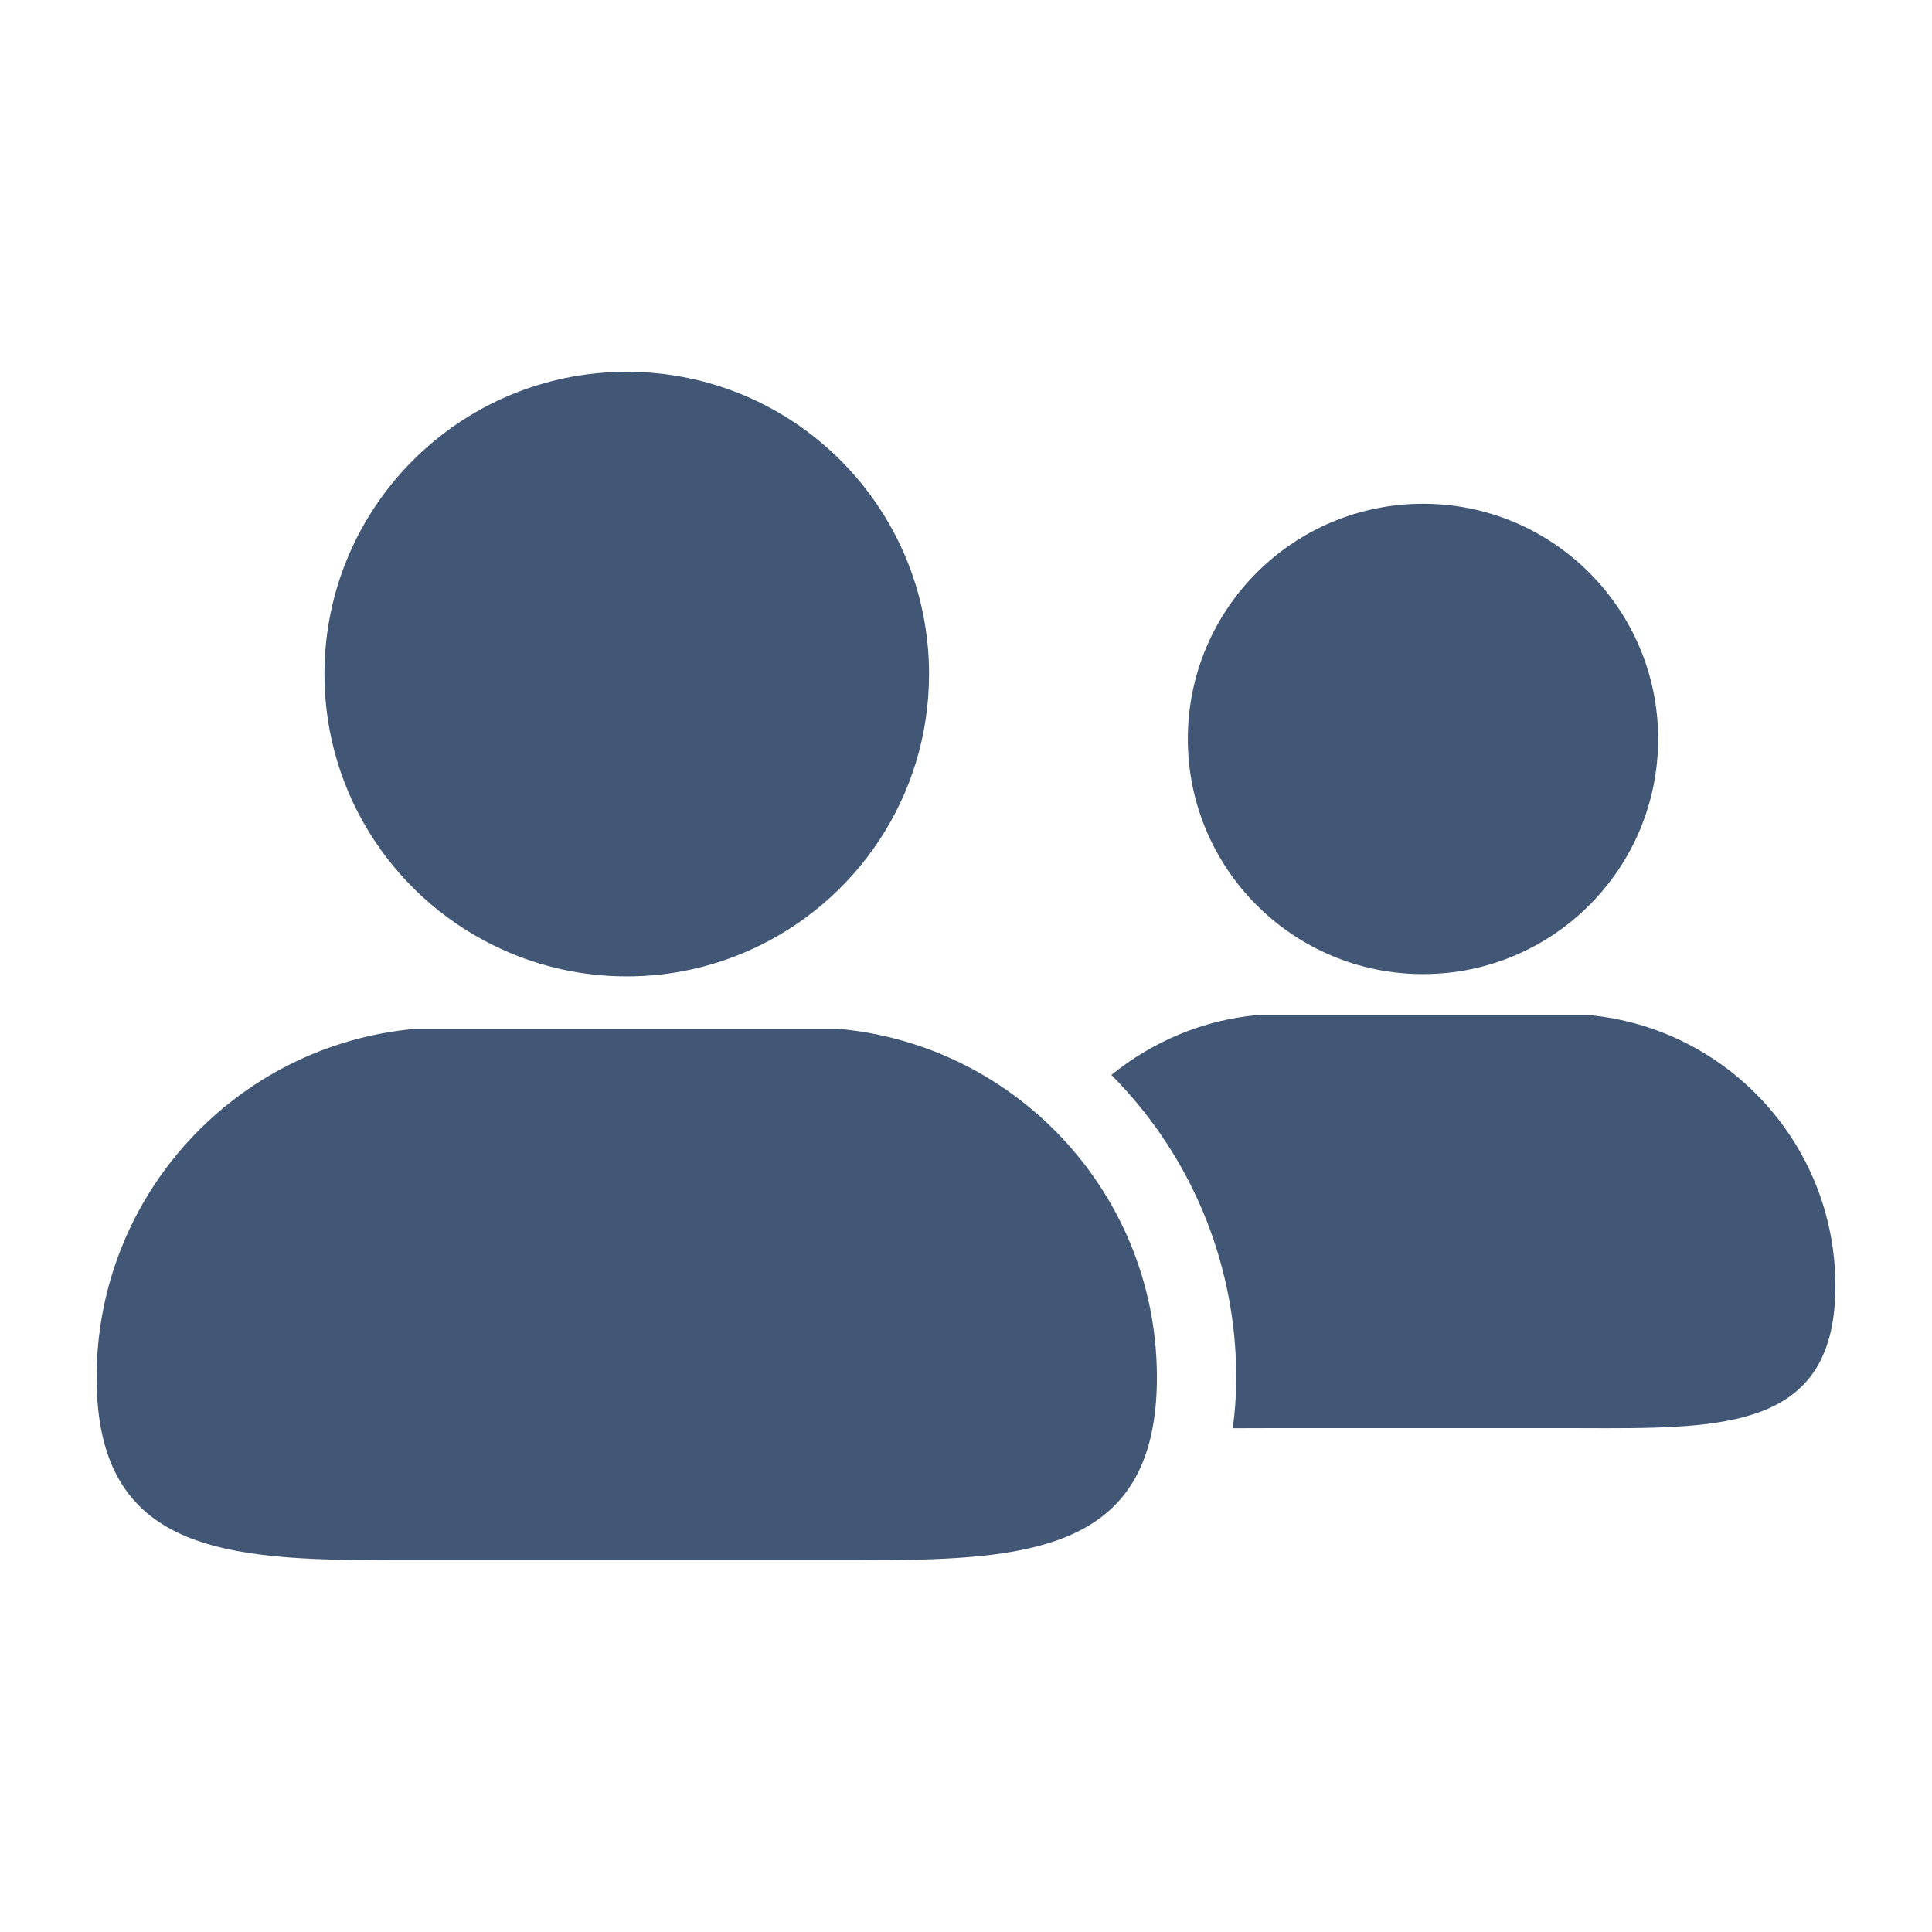 <svg width="16" height="16" viewBox="0 0 16 16" fill="none" xmlns="http://www.w3.org/2000/svg">
<path d="M13.153 8.406H10.417C9.959 8.447 9.542 8.628 9.204 8.902C9.237 8.936 9.27 8.97 9.302 9.005C9.905 9.662 10.238 10.515 10.238 11.408C10.238 11.555 10.228 11.695 10.209 11.828C10.227 11.828 10.246 11.828 10.264 11.828C10.381 11.828 10.502 11.827 10.624 11.827H12.946C13.068 11.827 13.189 11.828 13.306 11.828C14.38 11.828 15.2 11.773 15.2 10.65C15.2 9.475 14.301 8.51 13.153 8.406Z" fill="#415775"/>
<path d="M11.785 8.067C12.86 8.067 13.732 7.195 13.732 6.12C13.732 5.044 12.86 4.172 11.785 4.172C10.709 4.172 9.837 5.044 9.837 6.12C9.837 7.195 10.709 8.067 11.785 8.067Z" fill="#415775"/>
<path d="M4.163 7.865C4.477 8.007 4.824 8.086 5.191 8.086C5.557 8.086 5.904 8.007 6.218 7.865C7.088 7.473 7.694 6.599 7.694 5.582C7.694 4.199 6.573 3.079 5.191 3.079C3.808 3.079 2.687 4.199 2.687 5.582C2.687 6.599 3.293 7.473 4.163 7.865Z" fill="#415775"/>
<path d="M6.95 8.521H6.349H4.032H3.431C1.956 8.656 0.8 9.897 0.8 11.408C0.8 12.851 1.854 12.921 3.235 12.921C3.386 12.921 3.54 12.921 3.698 12.921H6.683C6.84 12.921 6.995 12.921 7.146 12.921C8.386 12.921 9.364 12.864 9.549 11.805C9.57 11.685 9.581 11.554 9.581 11.408C9.581 10.621 9.268 9.909 8.76 9.387C8.291 8.905 7.657 8.586 6.95 8.521Z" fill="#415775"/>
</svg>
